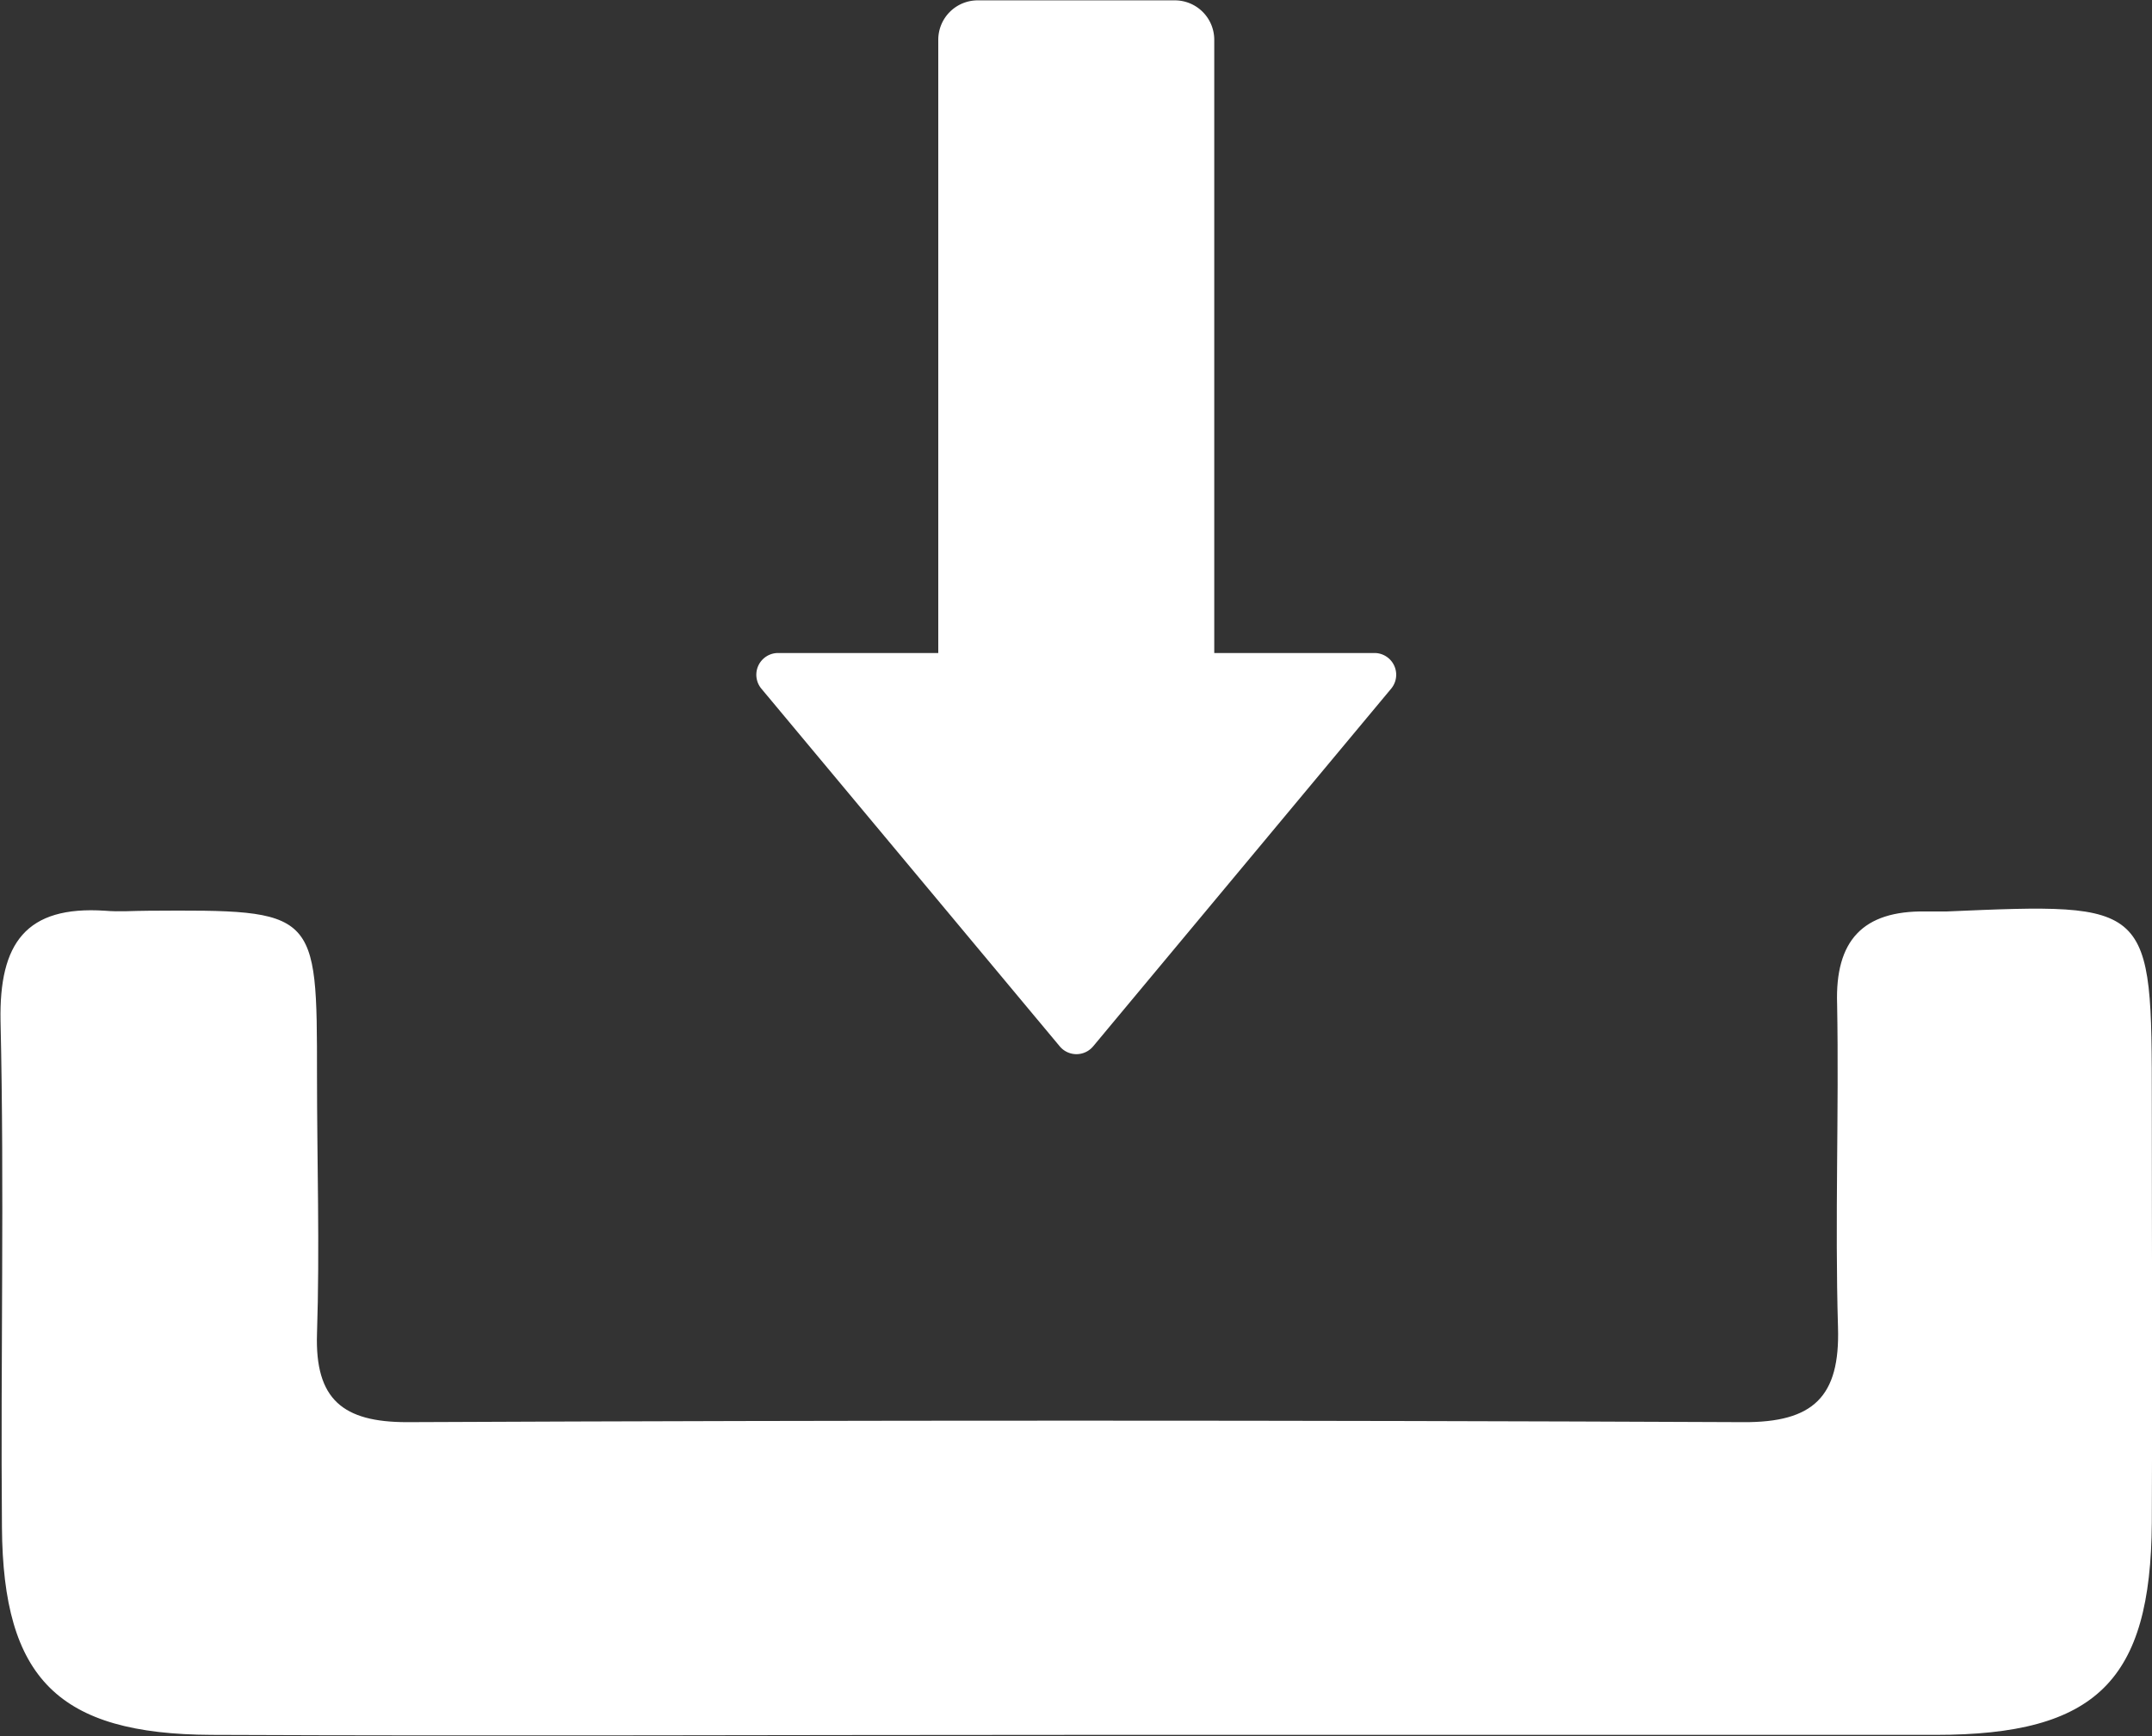 <svg xmlns="http://www.w3.org/2000/svg" width="12.172" height="9.821" viewBox="0 0 12.172 9.821">
  <rect x="0" y="0" width="12.172" height="9.821" fill="#333333" stroke="none"/>
  <g id="组_590" data-name="组 590" transform="translate(80.912)">
    <path id="路径_2506" data-name="路径 2506" d="M-68.741,436.587c0-1.136,0-1.136-1.159-1.086-.04,0-.081,0-.121,0-.355-.005-.512.165-.5.524.011.609-.013,1.22.005,1.829.012.393-.14.538-.535.536q-3.78-.017-7.559,0c-.362,0-.521-.128-.509-.5.016-.487,0-.975,0-1.463,0-.934,0-.936-.954-.93-.082,0-.163.007-.244,0-.45-.03-.6.185-.592.623.022.954,0,1.91.008,2.865.006.856.319,1.17,1.185,1.174,1.625.007,3.251,0,4.876,0s3.251,0,4.877,0c.909,0,1.216-.307,1.222-1.2C-68.737,438.172-68.741,437.379-68.741,436.587Z" transform="translate(0 -430.345)" fill="#fff"/>
    <path id="路径_2507" data-name="路径 2507" d="M-71.553,432.221a.123.123,0,0,0,.189,0l1.687-2.025a.123.123,0,0,0-.095-.2h-.907v-3.469a.223.223,0,0,0-.223-.223h-1.115a.223.223,0,0,0-.223.223v3.469h-.907a.123.123,0,0,0-.095.2Z" transform="translate(-3.365 -426.302)" fill="#fff"/>
  </g>
</svg>
